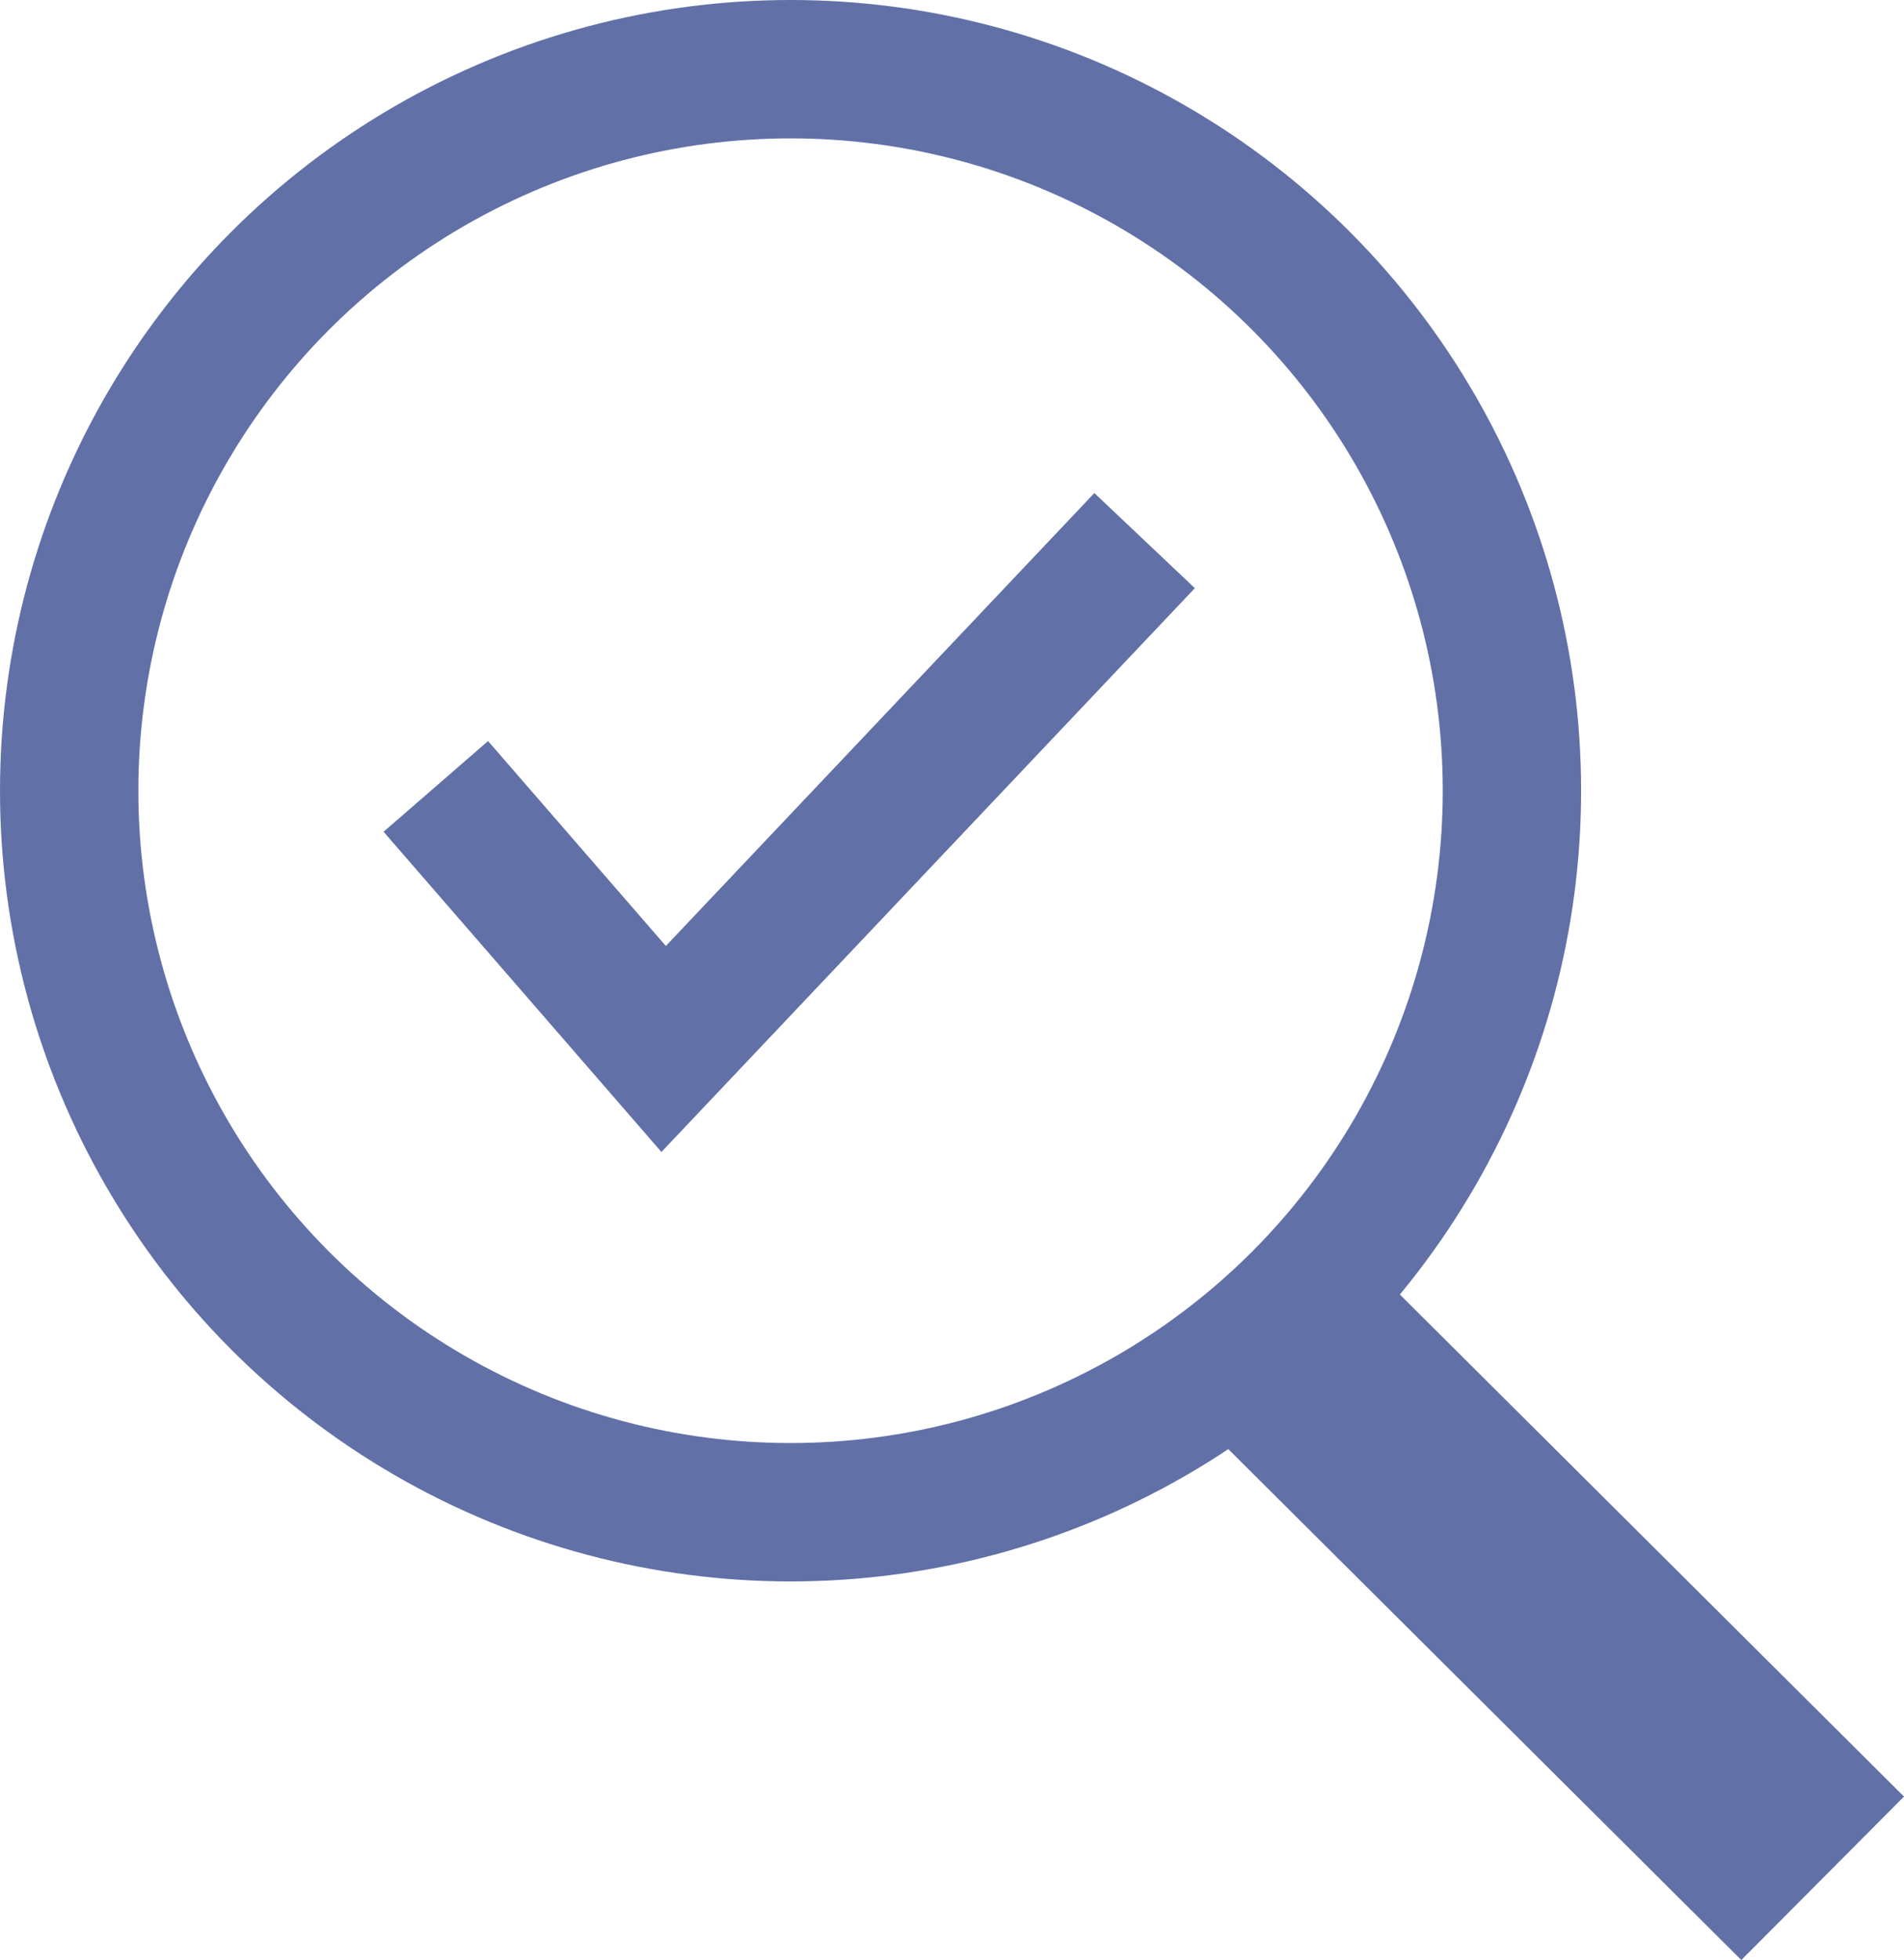 <svg xmlns="http://www.w3.org/2000/svg" width="82.571" height="84.983" viewBox="0 0 82.571 84.983">
  <g id="Group_180" data-name="Group 180" transform="translate(-1222 -3261.588)">
    <g id="Group_170" data-name="Group 170" transform="translate(9.25)">
      <g id="Ellipse_18" data-name="Ellipse 18" transform="translate(1212.75 3261.588)" fill="none" stroke="#6270a8" stroke-width="6">
        <ellipse cx="34.284" cy="34.284" rx="34.284" ry="34.284" stroke="none"/>
        <ellipse cx="34.284" cy="34.284" rx="31.284" ry="31.284" fill="none"/>
      </g>
      <line id="Line_84" data-name="Line 84" x2="18.775" y2="18.694" transform="translate(1269.475 3320.806)" fill="none" stroke="#6270a8" stroke-linecap="square" stroke-width="10"/>
    </g>
    <path id="Path_104" data-name="Path 104" d="M521.9,3294.685l9.88,11.385,20.858-22.042" transform="translate(719 1)" fill="none" stroke="#6270a8" stroke-width="6"/>
  </g>
</svg>
